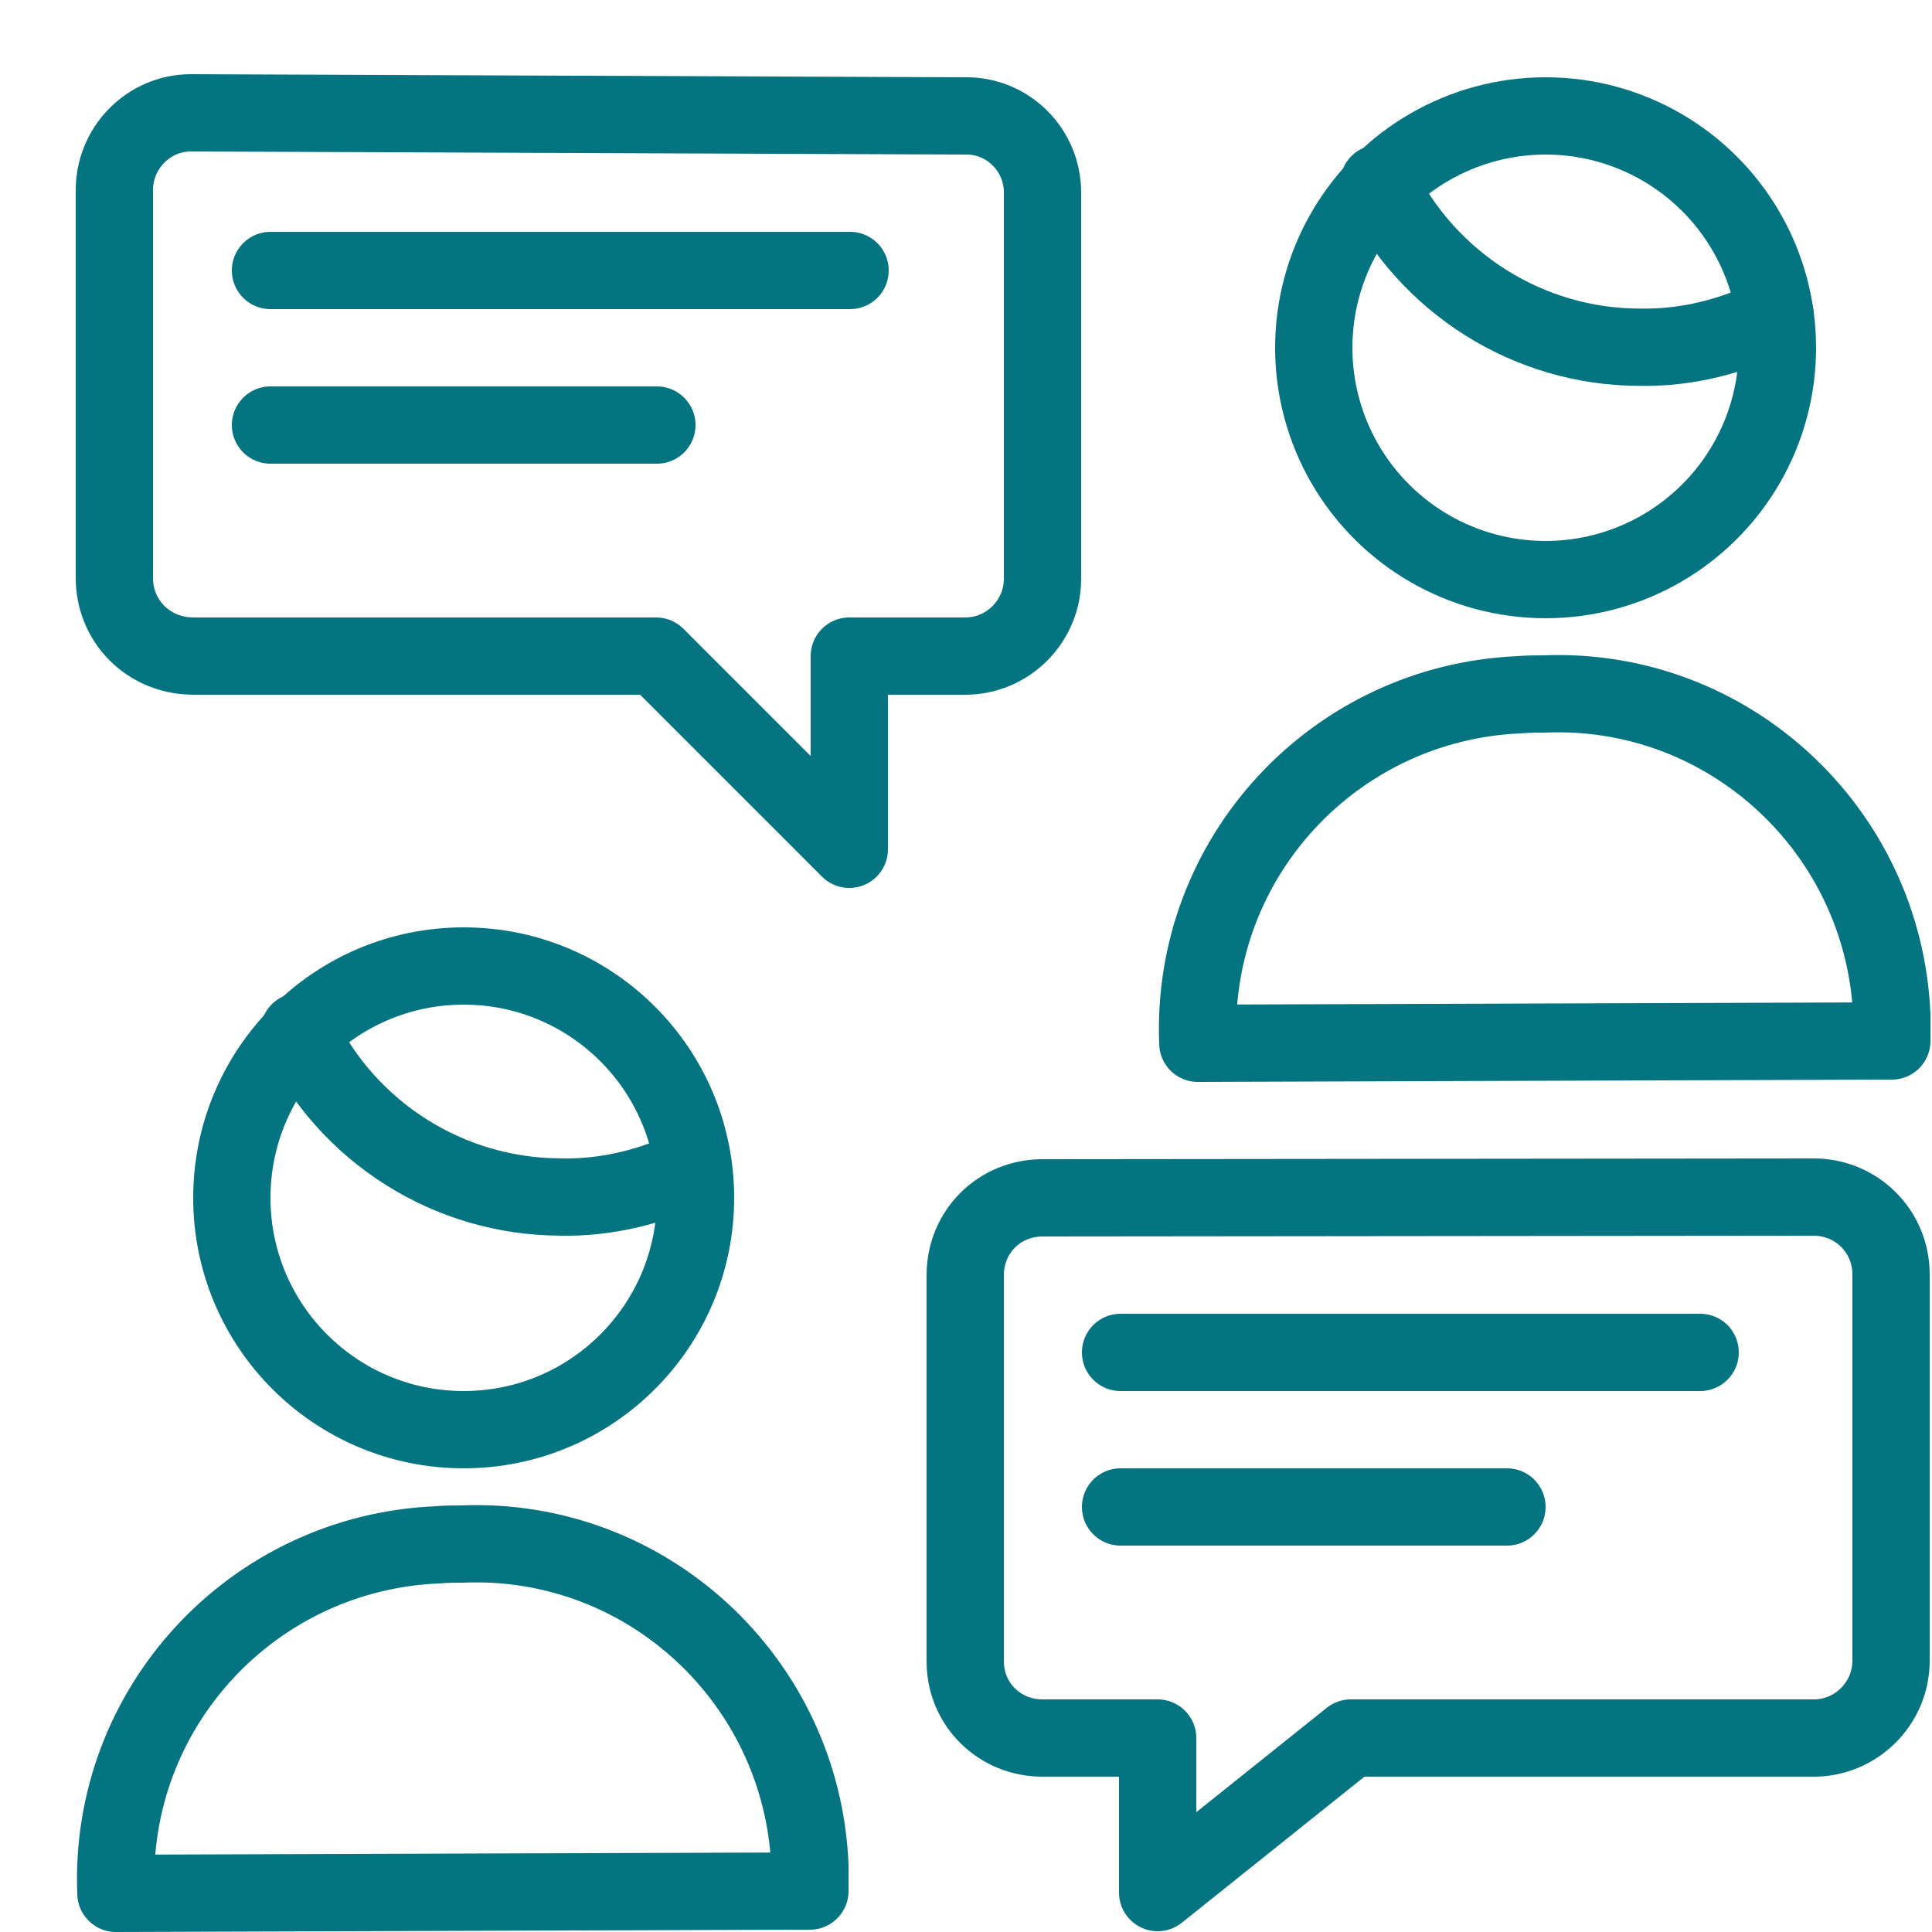 <?xml version="1.0" encoding="UTF-8"?>
<svg width="25px" height="25px" viewBox="0 0 25 25" version="1.1" xmlns="http://www.w3.org/2000/svg" xmlns:xlink="http://www.w3.org/1999/xlink">
    <title>team-chat</title>
    <g id="Page-1" stroke="none" stroke-width="1" fill="none" fill-rule="evenodd" stroke-linecap="round" stroke-linejoin="round">
        <g id="team-chat" transform="translate(1.48, 1.46)" stroke="#047480">
            <line x1="13.02" y1="16.04" x2="20.52" y2="16.04" id="Path"></line>
            <line x1="13.02" y1="18.04" x2="18.02" y2="18.04" id="Path"></line>
            <path d="M14.02,12.04 L14.02,12.04 C13.92,9.64 15.79,7.63 18.18,7.53 C18.29,7.52 18.4,7.52 18.51,7.52 L18.5,7.52 C20.89,7.42 22.9,9.29 23,11.68 C23,11.79 23,11.9 23,12.01 L14.02,12.04 Z" id="Path"></path>
            <path d="M18.52,0.04 C17.448,0.04 16.458,0.612 15.922,1.54 C15.386,2.468 15.386,3.612 15.922,4.54 C16.458,5.468 17.448,6.04 18.52,6.04 C19.592,6.04 20.582,5.468 21.118,4.54 C21.654,3.612 21.654,2.468 21.118,1.54 C20.582,0.612 19.592,0.04 18.52,0.04 Z" id="Path"></path>
            <path d="M21.491,2.623 L21.481,2.623 C20.941,2.893 20.351,3.043 19.751,3.033 L19.741,3.033 C18.301,3.033 16.991,2.203 16.361,0.913" id="Path"></path>
            <path d="M0.02,23.04 L0.02,23.04 C-0.08,20.64 1.79,18.63 4.18,18.53 C4.29,18.52 4.4,18.52 4.51,18.52 L4.5,18.52 C6.89,18.42 8.9,20.29 9,22.68 C9,22.79 9,22.9 9,23.01 L0.02,23.04 Z" id="Path"></path>
            <path d="M4.52,11.04 C2.863,11.04 1.52,12.383 1.52,14.04 C1.52,15.697 2.863,17.04 4.52,17.04 C6.177,17.04 7.52,15.697 7.52,14.04 C7.52,12.383 6.177,11.04 4.52,11.04 Z" id="Path"></path>
            <path d="M7.49,13.64 L7.48,13.64 C6.95,13.9 6.37,14.04 5.78,14.03 L5.78,14.029 C4.33,14.029 3.01,13.189 2.39,11.889" id="Path"></path>
            <path d="M12.02,14.04 L12.01,14.04 C11.45,14.04 11.01,14.48 11.01,15.04 L11.01,20.04 L11.01,20.04 C11.01,20.59 11.45,21.03 12.01,21.03 L13.5,21.03 L13.5,23.03 L16,21.03 L22,21.03 L21.99,21.03 C22.54,21.03 22.99,20.58 22.99,20.03 L22.99,15.03 L22.99,15.03 C22.99,14.47 22.54,14.03 21.99,14.03 L12.02,14.04 Z" id="Path"></path>
            <line x1="9.52" y1="2.04" x2="2.02" y2="2.04" id="Path"></line>
            <line x1="7.02" y1="4.04" x2="2.02" y2="4.04" id="Path"></line>
            <path d="M11.02,0.04 L11.01,0.04 C11.56,0.03 12.01,0.48 12.01,1.03 L12.01,6.03 L12.01,6.03 C12.01,6.58 11.56,7.03 11.01,7.03 L9.51,7.03 L9.51,9.53 L7.01,7.03 L1.01,7.03 L1,7.029 C0.44,7.019 0,6.579 0,6.019 L0,1.019 L0,1.019 C-0.01,0.459 0.44,8.8817842e-16 0.99,8.8817842e-16 L11.02,0.04 Z" id="Path"></path>
        </g>
    </g>
</svg>